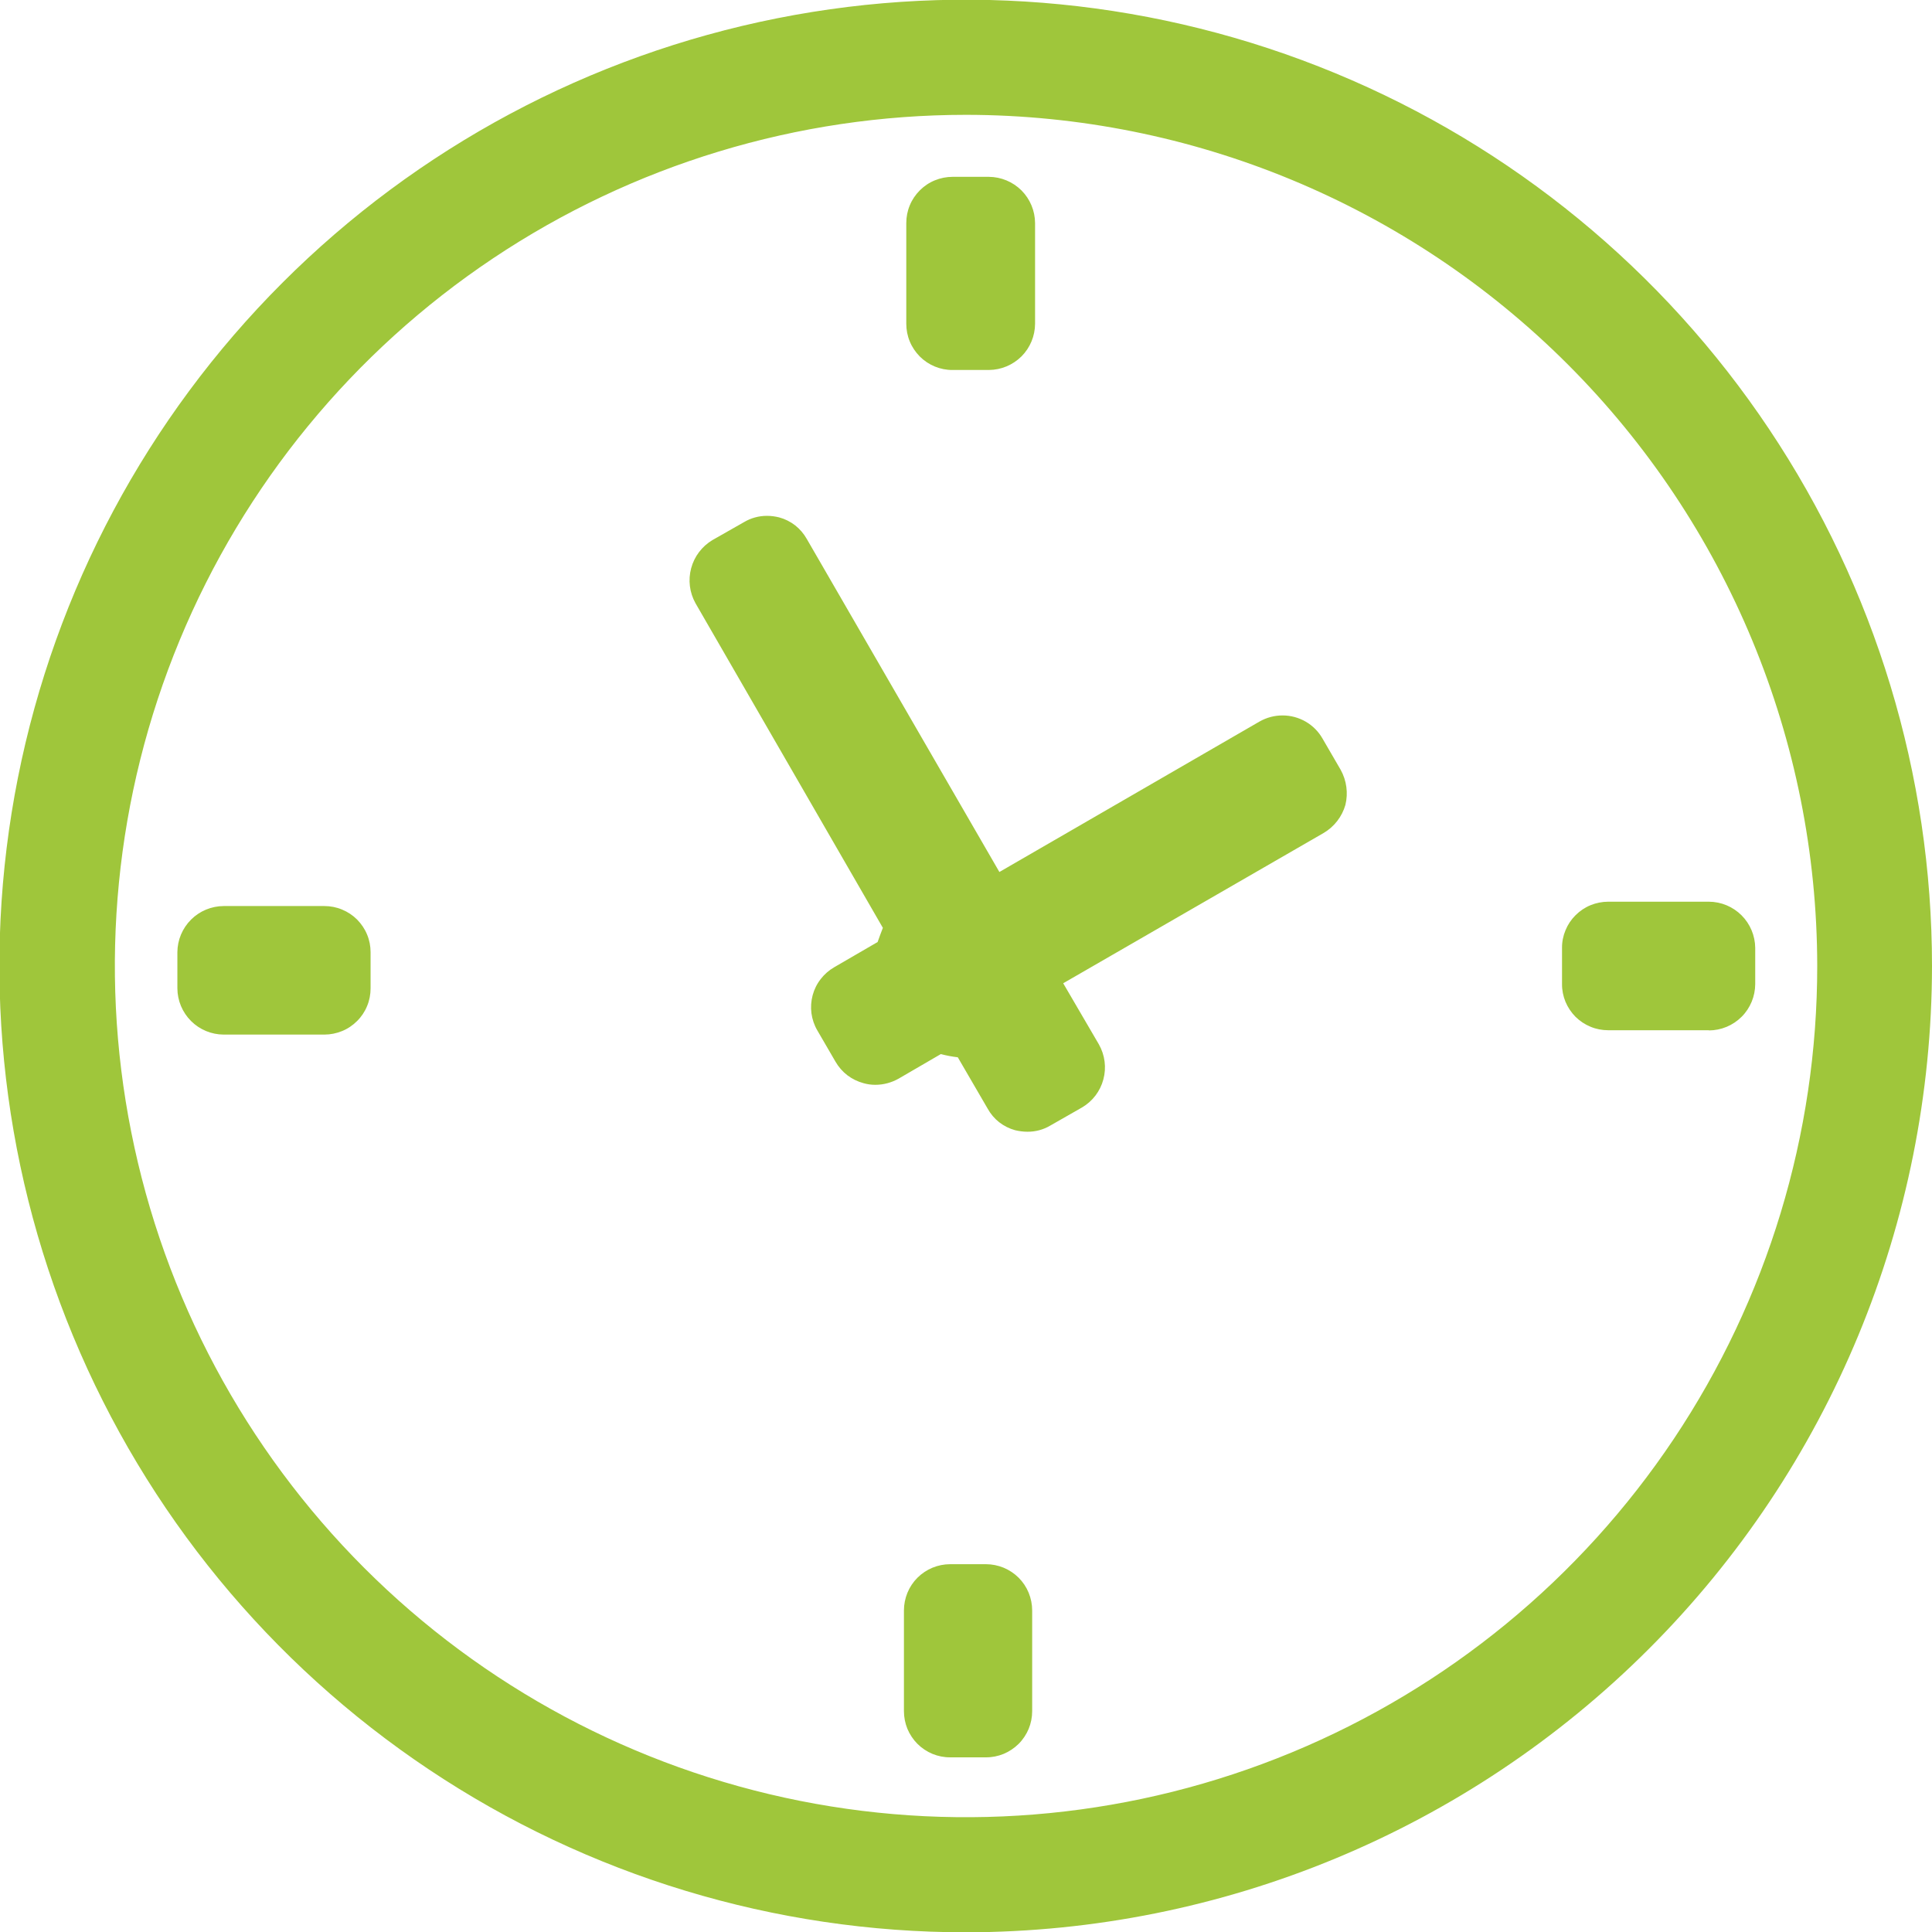 <svg width="32" height="32" viewBox="0 0 32 32" fill="none" xmlns="http://www.w3.org/2000/svg">
<g id="item-icon3" clip-path="url(#clip0_7_562)">
<path id="icon clock" fill-rule="evenodd" clip-rule="evenodd" d="M16 32.005C12.834 32.006 9.74 31.068 7.107 29.31C4.474 27.552 2.422 25.053 1.21 22.128C-0.002 19.204 -0.32 15.986 0.297 12.881C0.914 9.776 2.438 6.923 4.676 4.685C6.914 2.446 9.766 0.921 12.871 0.303C15.976 -0.315 19.194 0.002 22.119 1.213C25.044 2.424 27.544 4.476 29.302 7.108C31.061 9.74 32 12.834 32 16C31.996 20.243 30.31 24.311 27.31 27.311C24.31 30.312 20.243 32 16 32.005ZM16 1.902C13.212 1.902 10.486 2.729 8.168 4.278C5.849 5.827 4.042 8.029 2.975 10.606C1.908 13.182 1.629 16.017 2.174 18.751C2.718 21.486 4.061 23.998 6.033 25.97C8.004 27.941 10.517 29.284 13.251 29.828C15.986 30.372 18.821 30.092 21.397 29.025C23.973 27.958 26.175 26.15 27.724 23.832C29.273 21.513 30.1 18.788 30.099 15.999C30.096 12.261 28.609 8.677 25.966 6.034C23.322 3.391 19.738 1.905 16 1.902ZM28.305 17.064H26.638C26.537 17.064 26.437 17.045 26.344 17.006C26.251 16.968 26.167 16.912 26.095 16.841C26.024 16.769 25.968 16.685 25.929 16.592C25.891 16.499 25.871 16.399 25.872 16.299V15.7C25.871 15.6 25.891 15.5 25.93 15.407C25.968 15.314 26.024 15.23 26.096 15.159C26.167 15.088 26.251 15.031 26.344 14.993C26.437 14.955 26.537 14.935 26.638 14.935H28.305C28.508 14.936 28.702 15.017 28.846 15.161C28.989 15.304 29.07 15.498 29.072 15.7V16.299C29.071 16.502 28.991 16.697 28.847 16.841C28.703 16.985 28.509 17.066 28.305 17.067V17.064ZM21.925 13.796L17.61 16.286L18.201 17.298C18.301 17.475 18.328 17.683 18.275 17.879C18.223 18.075 18.095 18.242 17.92 18.344L17.396 18.643C17.282 18.711 17.151 18.746 17.018 18.745C16.95 18.745 16.881 18.736 16.814 18.72C16.718 18.694 16.629 18.649 16.55 18.588C16.472 18.527 16.407 18.45 16.359 18.363L15.864 17.512C15.769 17.501 15.675 17.483 15.583 17.459L14.885 17.865C14.767 17.932 14.633 17.968 14.497 17.968C14.431 17.968 14.366 17.959 14.303 17.941C14.206 17.915 14.114 17.87 14.034 17.809C13.955 17.748 13.888 17.671 13.838 17.584L13.537 17.066C13.486 16.979 13.454 16.883 13.44 16.783C13.427 16.683 13.434 16.582 13.46 16.484C13.486 16.387 13.531 16.296 13.593 16.217C13.654 16.137 13.731 16.07 13.818 16.02L14.536 15.603C14.565 15.522 14.594 15.442 14.623 15.368L11.52 9.992C11.421 9.815 11.395 9.607 11.448 9.411C11.5 9.216 11.627 9.049 11.801 8.945L12.325 8.647C12.439 8.579 12.57 8.544 12.703 8.544C12.772 8.544 12.84 8.553 12.907 8.57C13.003 8.596 13.092 8.641 13.171 8.702C13.249 8.764 13.314 8.84 13.363 8.927L16.553 14.443L20.858 11.953C20.976 11.885 21.11 11.849 21.246 11.85C21.38 11.85 21.511 11.886 21.627 11.953C21.743 12.02 21.839 12.117 21.905 12.233L22.206 12.751C22.304 12.928 22.332 13.136 22.284 13.332C22.228 13.527 22.099 13.693 21.925 13.796ZM16.378 6.128H15.777C15.676 6.129 15.577 6.109 15.484 6.071C15.39 6.032 15.306 5.976 15.235 5.905C15.164 5.833 15.107 5.749 15.069 5.656C15.03 5.563 15.011 5.463 15.011 5.362V3.695C15.011 3.594 15.03 3.494 15.069 3.401C15.107 3.308 15.164 3.224 15.235 3.153C15.306 3.082 15.39 3.025 15.484 2.987C15.577 2.949 15.676 2.929 15.777 2.929H16.378C16.581 2.93 16.775 3.011 16.919 3.154C17.062 3.298 17.143 3.492 17.144 3.695V5.362C17.143 5.565 17.062 5.76 16.919 5.903C16.775 6.046 16.581 6.127 16.378 6.128ZM5.372 17.136H3.704C3.501 17.135 3.307 17.054 3.164 16.911C3.02 16.767 2.939 16.573 2.938 16.37V15.772C2.939 15.569 3.021 15.375 3.164 15.232C3.307 15.089 3.502 15.008 3.704 15.007H5.372C5.473 15.007 5.572 15.026 5.665 15.065C5.758 15.103 5.843 15.159 5.914 15.23C5.985 15.302 6.042 15.386 6.08 15.479C6.119 15.572 6.138 15.671 6.138 15.772V16.37C6.138 16.471 6.119 16.571 6.08 16.664C6.042 16.757 5.986 16.841 5.914 16.912C5.843 16.983 5.759 17.04 5.665 17.078C5.572 17.116 5.473 17.136 5.372 17.136ZM15.738 25.908H16.33C16.43 25.908 16.53 25.928 16.623 25.966C16.716 26.005 16.801 26.061 16.872 26.132C16.943 26.203 17 26.288 17.038 26.381C17.076 26.474 17.096 26.574 17.096 26.674V28.342C17.096 28.443 17.076 28.543 17.038 28.636C16.999 28.728 16.943 28.813 16.872 28.884C16.8 28.955 16.716 29.011 16.623 29.05C16.53 29.088 16.43 29.108 16.33 29.107H15.738C15.638 29.108 15.538 29.088 15.445 29.05C15.352 29.011 15.267 28.955 15.196 28.884C15.125 28.813 15.069 28.728 15.03 28.636C14.992 28.543 14.972 28.443 14.972 28.342V26.674C14.972 26.574 14.992 26.474 15.03 26.381C15.068 26.288 15.125 26.203 15.196 26.132C15.267 26.061 15.352 26.005 15.445 25.966C15.538 25.928 15.637 25.908 15.738 25.908Z" fill="#9FC63B"/>
</g>
<defs>
<clipPath id="clip0_7_562">
<rect width="32" height="32" fill="white"/>
</clipPath>
</defs>
</svg>
